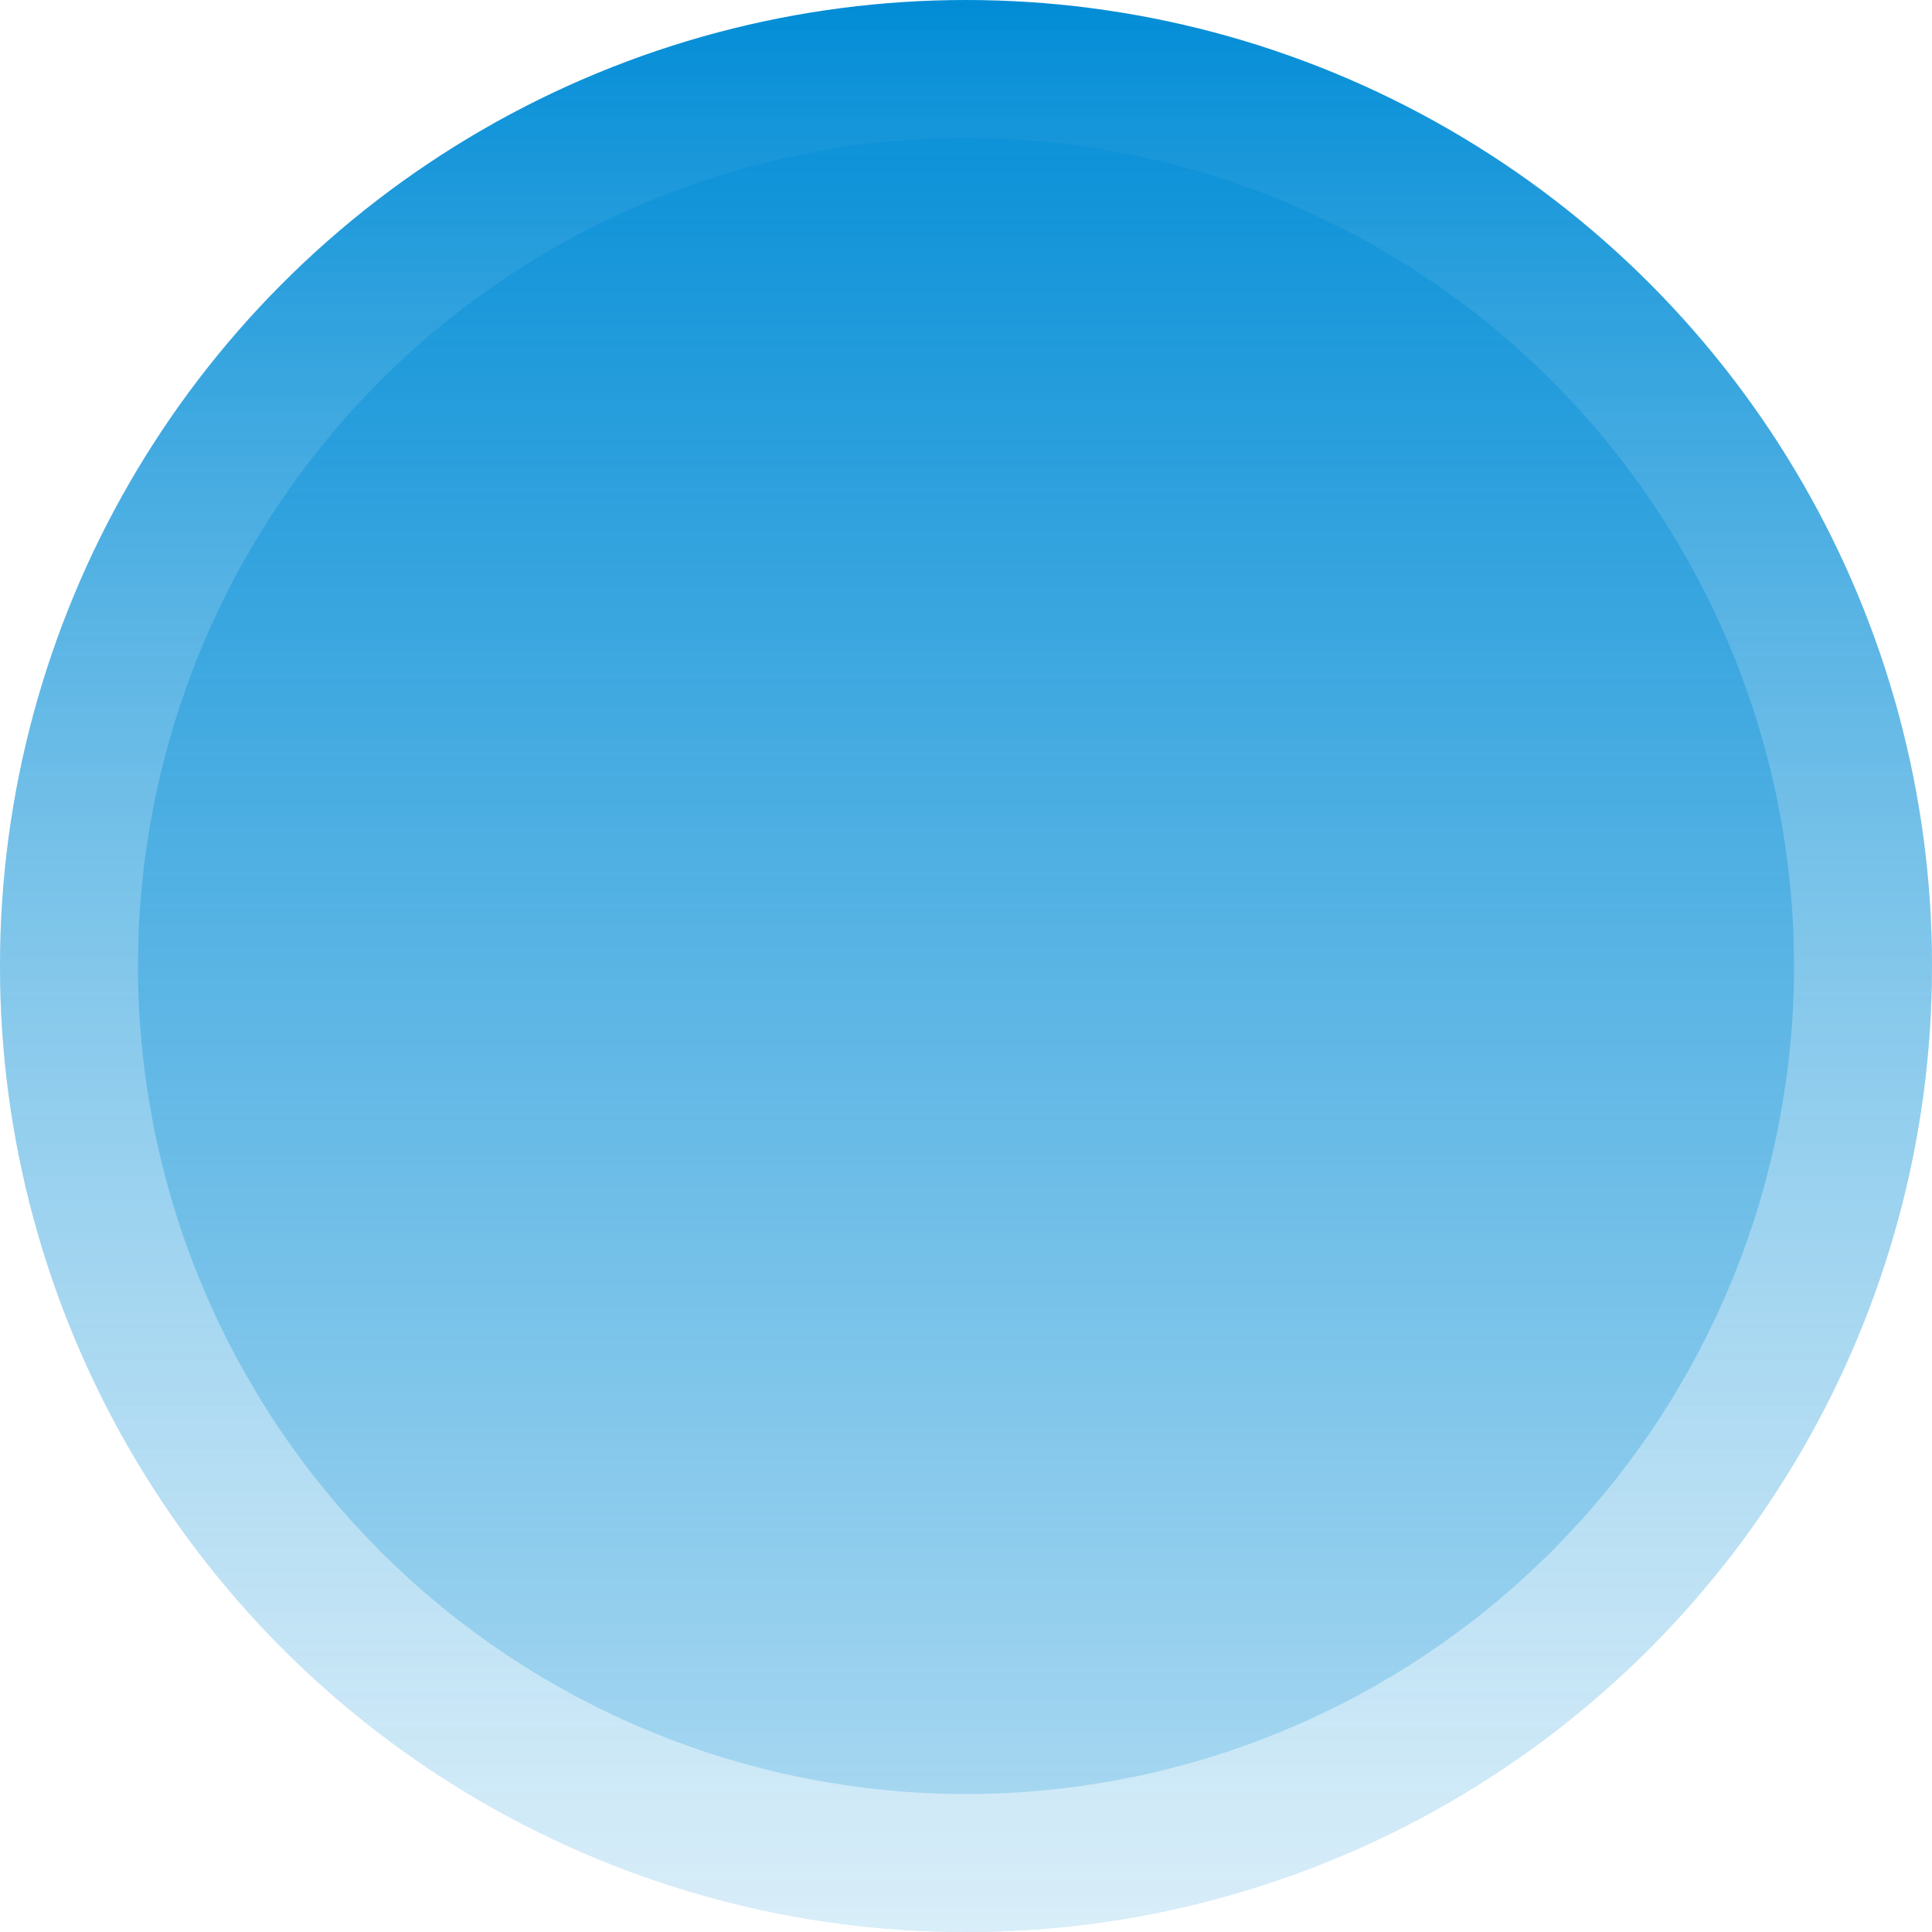 <svg xmlns="http://www.w3.org/2000/svg" xmlns:xlink="http://www.w3.org/1999/xlink" fill="none" version="1.1" width="14" height="14" viewBox="0 0 14 14"><defs><filter id="master_svg0_364_45796" filterUnits="objectBoundingBox" color-interpolation-filters="sRGB" x="0" y="0" width="1" height="1"><feFlood flood-opacity="0" result="BackgroundImageFix"/><feBlend mode="normal" in="SourceGraphic" in2="BackgroundImageFix" result="shape"/><feGaussianBlur in="BackgroundImageFix" stdDeviation="20.5"/><feComposite in2="SourceAlpha" operator="in" result="effect1_foregroundBlur"/><feBlend mode="normal" in="SourceGraphic" in2="effect1_foregroundBlur" result="shape"/></filter><linearGradient x1="0.5" y1="0" x2="0.5" y2="1" id="master_svg1_132_5641"><stop offset="0%" stop-color="#008CD6" stop-opacity="1"/><stop offset="100%" stop-color="#008CD6" stop-opacity="0.3"/></linearGradient><linearGradient x1="0.5" y1="0" x2="0.5" y2="1" id="master_svg2_2_636"><stop offset="0%" stop-color="#FFFFFF" stop-opacity="0"/><stop offset="100%" stop-color="#FFFFFF" stop-opacity="1"/></linearGradient></defs><g filter="url(#master_svg0_364_45796)"><ellipse cx="7" cy="7" rx="7" ry="7" fill="url(#master_svg1_132_5641)" fill-opacity="1"/><path d="M14,7Q14,7.172,13.992,7.343Q13.983,7.515,13.966,7.686Q13.949,7.857,13.924,8.027Q13.899,8.197,13.865,8.366Q13.832,8.534,13.79,8.701Q13.748,8.868,13.699,9.032Q13.649,9.196,13.591,9.358Q13.533,9.52,13.467,9.679Q13.401,9.838,13.328,9.993Q13.254,10.148,13.173,10.3Q13.092,10.451,13.004,10.599Q12.916,10.746,12.82,10.889Q12.725,11.032,12.622,11.17Q12.52,11.308,12.411,11.441Q12.302,11.574,12.187,11.701Q12.071,11.828,11.95,11.95Q11.828,12.071,11.701,12.187Q11.574,12.302,11.441,12.411Q11.308,12.52,11.17,12.622Q11.032,12.725,10.889,12.82Q10.746,12.916,10.599,13.004Q10.451,13.092,10.3,13.173Q10.148,13.254,9.993,13.328Q9.838,13.401,9.679,13.467Q9.52,13.533,9.358,13.591Q9.196,13.649,9.032,13.699Q8.868,13.748,8.701,13.79Q8.534,13.832,8.366,13.865Q8.197,13.899,8.027,13.924Q7.857,13.949,7.686,13.966Q7.515,13.983,7.343,13.992Q7.172,14,7,14Q6.828,14,6.657,13.992Q6.485,13.983,6.314,13.966Q6.143,13.949,5.973,13.924Q5.803,13.899,5.634,13.865Q5.466,13.832,5.299,13.79Q5.132,13.748,4.968,13.699Q4.804,13.649,4.642,13.591Q4.48,13.533,4.321,13.467Q4.162,13.401,4.007,13.328Q3.852,13.254,3.7,13.173Q3.549,13.092,3.401,13.004Q3.254,12.916,3.111,12.82Q2.968,12.725,2.83,12.622Q2.692,12.52,2.559,12.411Q2.426,12.302,2.299,12.187Q2.172,12.071,2.05,11.95Q1.929,11.828,1.813,11.701Q1.698,11.574,1.589,11.441Q1.48,11.308,1.378,11.17Q1.275,11.032,1.18,10.889Q1.084,10.746,0.996,10.599Q0.908,10.451,0.827,10.3Q0.746,10.148,0.672,9.993Q0.599,9.838,0.533,9.679Q0.467,9.52,0.409,9.358Q0.351,9.196,0.301,9.032Q0.252,8.868,0.21,8.701Q0.168,8.534,0.135,8.366Q0.101,8.197,0.076,8.027Q0.051,7.857,0.034,7.686Q0.017,7.515,0.008,7.343Q0,7.172,0,7Q0,6.828,0.008,6.657Q0.017,6.485,0.034,6.314Q0.051,6.143,0.076,5.973Q0.101,5.803,0.135,5.634Q0.168,5.466,0.21,5.299Q0.252,5.132,0.301,4.968Q0.351,4.804,0.409,4.642Q0.467,4.48,0.533,4.321Q0.599,4.162,0.672,4.007Q0.746,3.852,0.827,3.7Q0.908,3.549,0.996,3.401Q1.084,3.254,1.18,3.111Q1.275,2.968,1.378,2.83Q1.48,2.692,1.589,2.559Q1.698,2.426,1.813,2.299Q1.929,2.172,2.05,2.05Q2.172,1.929,2.299,1.813Q2.426,1.698,2.559,1.589Q2.692,1.48,2.83,1.378Q2.968,1.275,3.111,1.18Q3.254,1.084,3.401,0.996Q3.549,0.908,3.7,0.827Q3.852,0.746,4.007,0.672Q4.162,0.599,4.321,0.533Q4.48,0.467,4.642,0.409Q4.804,0.351,4.968,0.301Q5.132,0.252,5.299,0.21Q5.466,0.168,5.634,0.135Q5.803,0.101,5.973,0.076Q6.143,0.051,6.314,0.034Q6.485,0.017,6.657,0.008Q6.828,0,7,0Q7.172,0,7.343,0.008Q7.515,0.017,7.686,0.034Q7.857,0.051,8.027,0.076Q8.197,0.101,8.366,0.135Q8.534,0.168,8.701,0.21Q8.868,0.252,9.032,0.301Q9.196,0.351,9.358,0.409Q9.52,0.467,9.679,0.533Q9.838,0.599,9.993,0.672Q10.148,0.746,10.3,0.827Q10.451,0.908,10.599,0.996Q10.746,1.084,10.889,1.18Q11.032,1.275,11.17,1.378Q11.308,1.48,11.441,1.589Q11.574,1.698,11.701,1.813Q11.828,1.929,11.95,2.05Q12.071,2.172,12.187,2.299Q12.302,2.426,12.411,2.559Q12.52,2.692,12.622,2.83Q12.725,2.968,12.82,3.111Q12.916,3.254,13.004,3.401Q13.092,3.549,13.173,3.7Q13.254,3.852,13.328,4.007Q13.401,4.162,13.467,4.321Q13.533,4.48,13.591,4.642Q13.649,4.804,13.699,4.968Q13.748,5.132,13.79,5.299Q13.832,5.466,13.865,5.634Q13.899,5.803,13.924,5.973Q13.949,6.143,13.966,6.314Q13.983,6.485,13.992,6.657Q14,6.828,14,7ZM13,7Q13,6.853,12.993,6.706Q12.986,6.558,12.971,6.412Q12.957,6.265,12.935,6.12Q12.913,5.974,12.885,5.829Q12.856,5.685,12.82,5.542Q12.784,5.399,12.742,5.258Q12.699,5.117,12.649,4.979Q12.6,4.84,12.543,4.704Q12.487,4.568,12.424,4.435Q12.361,4.302,12.292,4.172Q12.222,4.042,12.146,3.915Q12.071,3.789,11.989,3.667Q11.907,3.544,11.819,3.426Q11.732,3.307,11.638,3.194Q11.545,3.08,11.446,2.971Q11.347,2.862,11.243,2.757Q11.138,2.653,11.029,2.554Q10.92,2.455,10.806,2.362Q10.693,2.268,10.574,2.181Q10.456,2.093,10.333,2.011Q10.211,1.929,10.085,1.854Q9.958,1.778,9.828,1.708Q9.698,1.639,9.565,1.576Q9.432,1.513,9.296,1.457Q9.16,1.4,9.021,1.351Q8.883,1.301,8.742,1.258Q8.601,1.216,8.458,1.18Q8.315,1.144,8.171,1.115Q8.026,1.087,7.88,1.065Q7.735,1.043,7.588,1.029Q7.442,1.014,7.294,1.007Q7.147,1,7,1Q6.853,1,6.706,1.007Q6.558,1.014,6.412,1.029Q6.265,1.043,6.12,1.065Q5.974,1.087,5.829,1.115Q5.685,1.144,5.542,1.18Q5.399,1.216,5.258,1.258Q5.117,1.301,4.979,1.351Q4.84,1.4,4.704,1.457Q4.568,1.513,4.435,1.576Q4.302,1.639,4.172,1.708Q4.042,1.778,3.915,1.854Q3.789,1.929,3.667,2.011Q3.544,2.093,3.426,2.181Q3.307,2.268,3.194,2.362Q3.08,2.455,2.971,2.554Q2.862,2.653,2.757,2.757Q2.653,2.862,2.554,2.971Q2.455,3.08,2.362,3.194Q2.268,3.307,2.181,3.426Q2.093,3.544,2.011,3.667Q1.929,3.789,1.854,3.915Q1.778,4.042,1.708,4.172Q1.639,4.302,1.576,4.435Q1.513,4.568,1.457,4.704Q1.4,4.84,1.351,4.979Q1.301,5.117,1.258,5.258Q1.216,5.399,1.18,5.542Q1.144,5.685,1.115,5.829Q1.087,5.974,1.065,6.12Q1.043,6.265,1.029,6.412Q1.014,6.558,1.007,6.706Q1,6.853,1,7Q1,7.147,1.007,7.294Q1.014,7.442,1.029,7.588Q1.043,7.735,1.065,7.88Q1.087,8.026,1.115,8.171Q1.144,8.315,1.18,8.458Q1.216,8.601,1.258,8.742Q1.301,8.883,1.351,9.021Q1.4,9.16,1.457,9.296Q1.513,9.432,1.576,9.565Q1.639,9.698,1.708,9.828Q1.778,9.958,1.854,10.085Q1.929,10.211,2.011,10.333Q2.093,10.456,2.181,10.574Q2.268,10.693,2.362,10.806Q2.455,10.92,2.554,11.029Q2.653,11.138,2.757,11.243Q2.862,11.347,2.971,11.446Q3.08,11.545,3.194,11.638Q3.307,11.732,3.426,11.819Q3.544,11.907,3.667,11.989Q3.789,12.071,3.915,12.146Q4.042,12.222,4.172,12.292Q4.302,12.361,4.435,12.424Q4.568,12.487,4.704,12.543Q4.84,12.6,4.979,12.649Q5.117,12.699,5.258,12.742Q5.399,12.784,5.542,12.82Q5.685,12.856,5.829,12.885Q5.974,12.913,6.12,12.935Q6.265,12.957,6.412,12.971Q6.558,12.986,6.706,12.993Q6.853,13,7,13Q7.147,13,7.294,12.993Q7.442,12.986,7.588,12.971Q7.735,12.957,7.88,12.935Q8.026,12.913,8.171,12.885Q8.315,12.856,8.458,12.82Q8.601,12.784,8.742,12.742Q8.883,12.699,9.021,12.649Q9.16,12.6,9.296,12.543Q9.432,12.487,9.565,12.424Q9.698,12.361,9.828,12.292Q9.958,12.222,10.085,12.146Q10.211,12.071,10.333,11.989Q10.456,11.907,10.574,11.819Q10.693,11.732,10.806,11.638Q10.92,11.545,11.029,11.446Q11.138,11.347,11.243,11.243Q11.347,11.138,11.446,11.029Q11.545,10.92,11.638,10.806Q11.732,10.693,11.819,10.574Q11.907,10.456,11.989,10.333Q12.071,10.211,12.146,10.085Q12.222,9.958,12.292,9.828Q12.361,9.698,12.424,9.565Q12.487,9.432,12.543,9.296Q12.6,9.16,12.649,9.021Q12.699,8.883,12.742,8.742Q12.784,8.601,12.82,8.458Q12.856,8.315,12.885,8.171Q12.913,8.026,12.935,7.88Q12.957,7.735,12.971,7.588Q12.986,7.442,12.993,7.294Q13,7.147,13,7Z" fill="url(#master_svg2_2_636)" fill-opacity="0.5"/></g></svg>